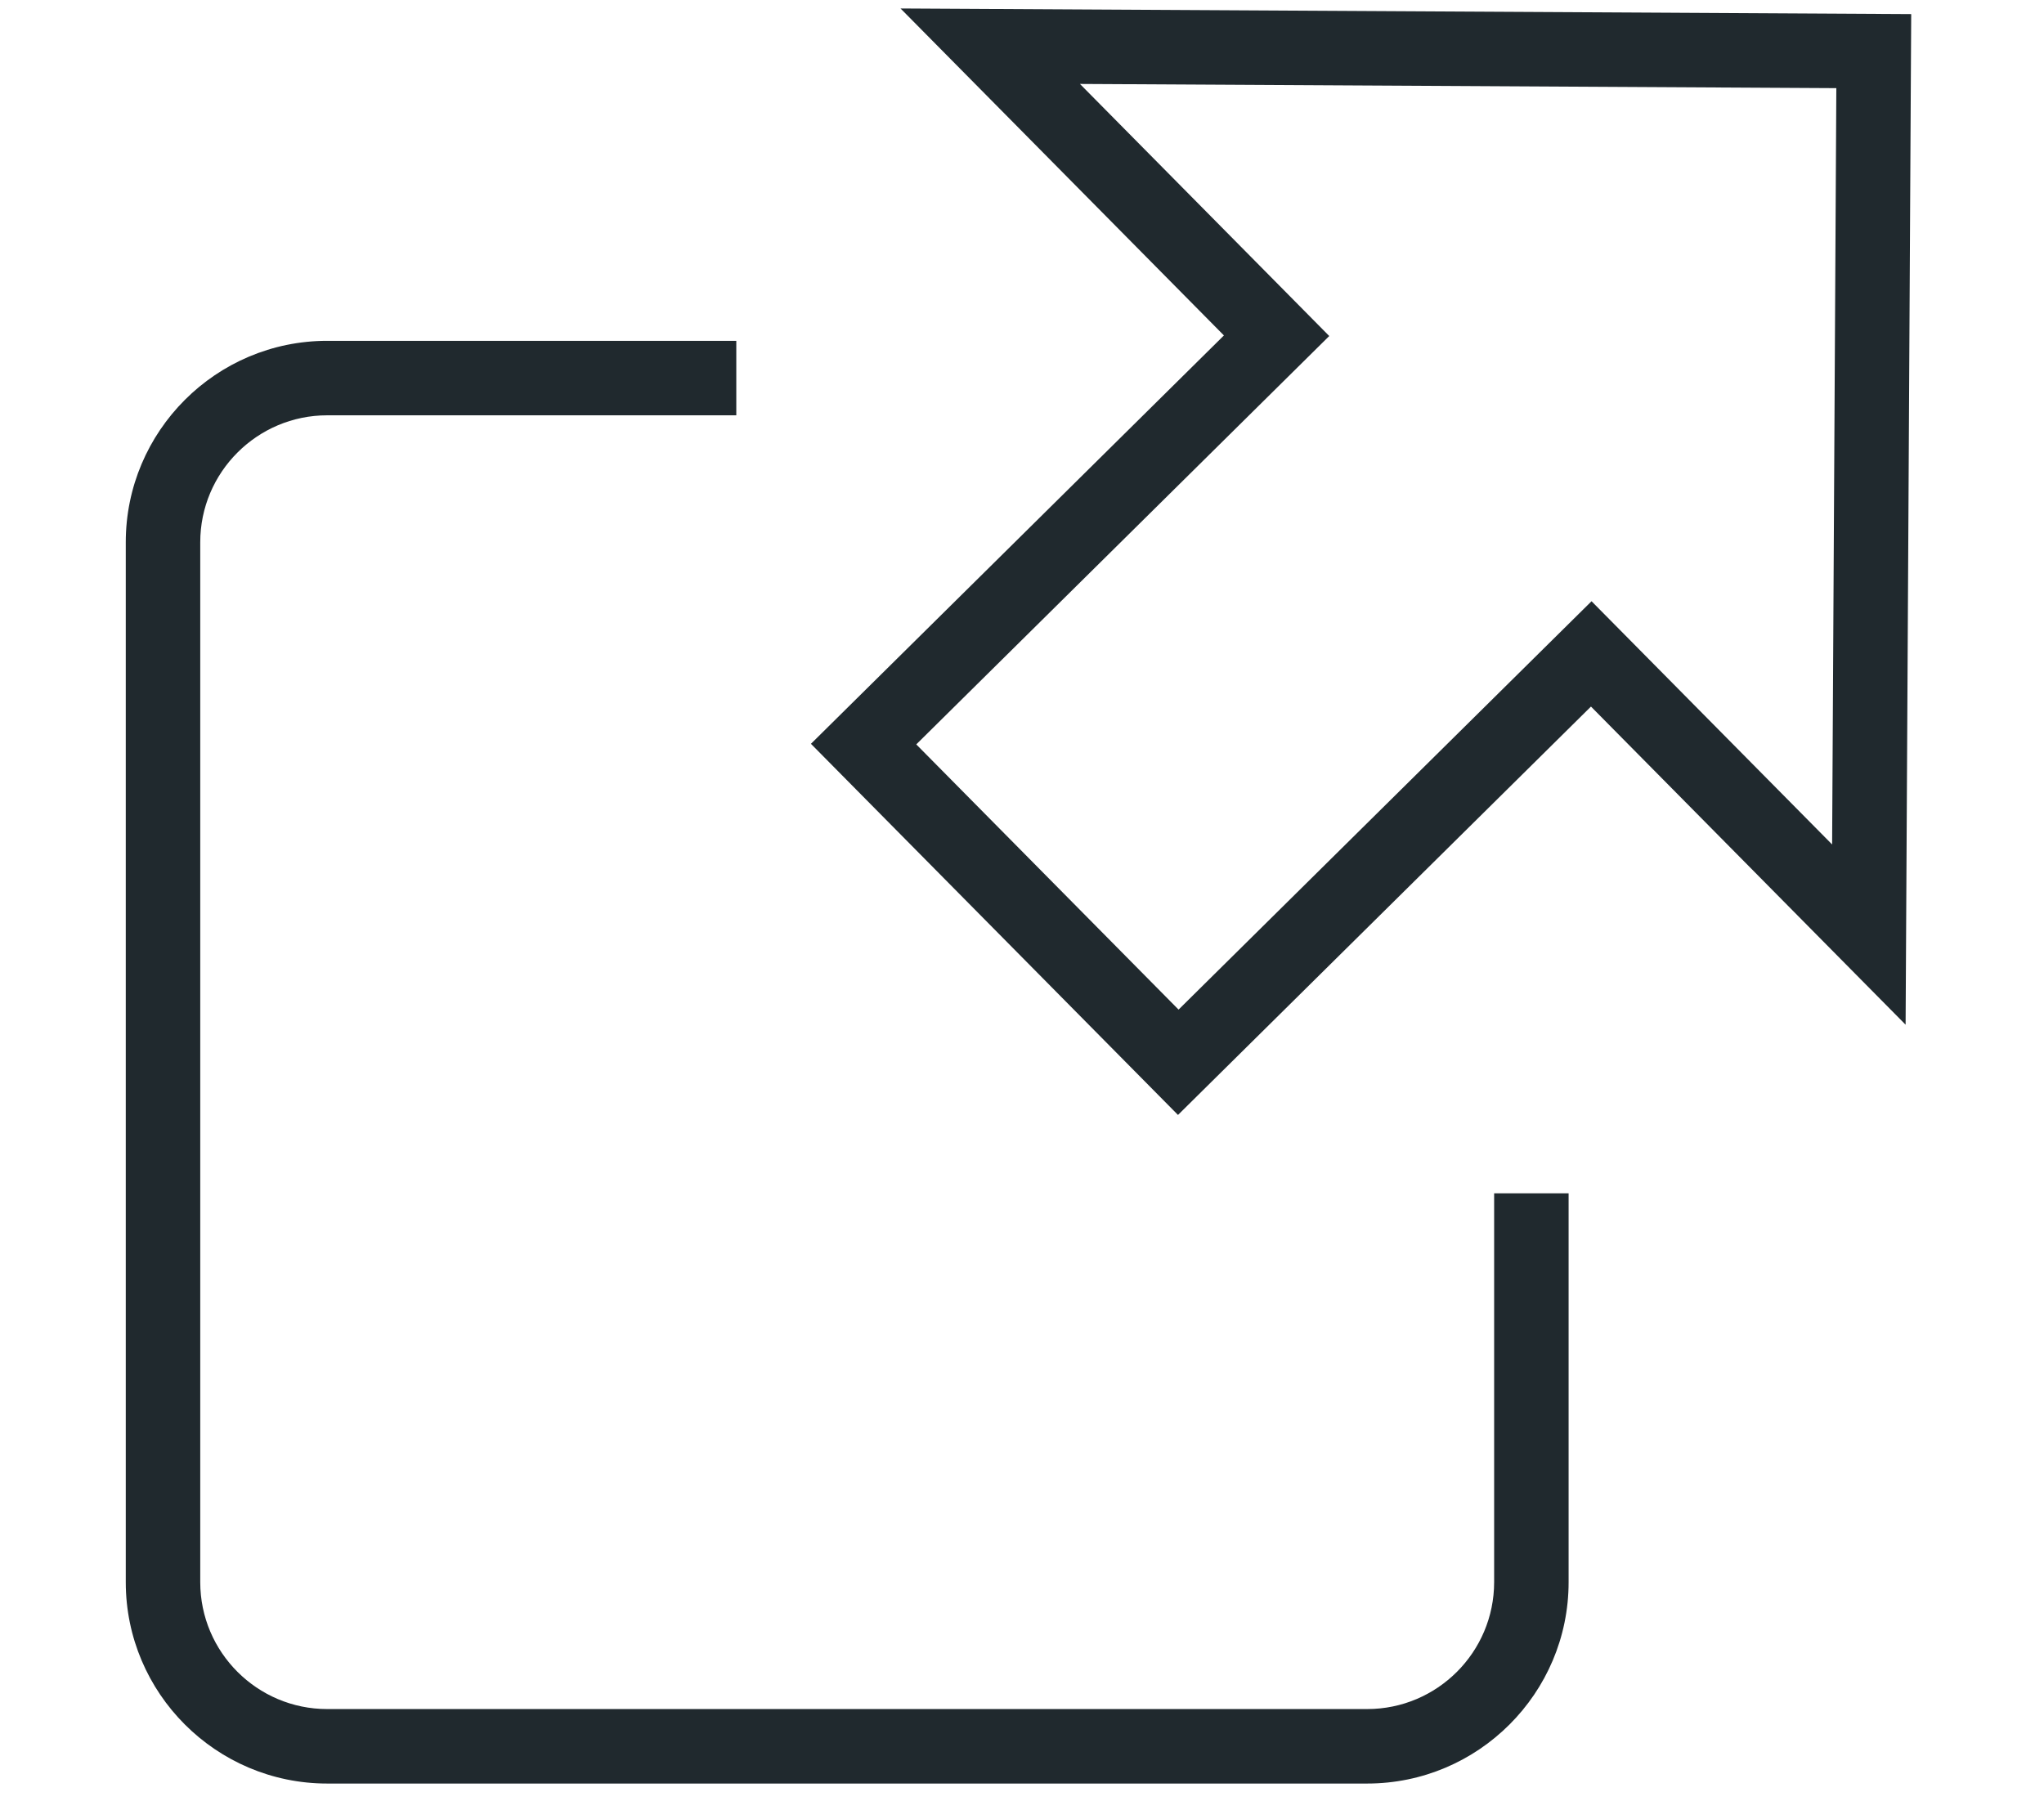 <?xml version="1.0" encoding="UTF-8"?>
<svg id="Calque_1" data-name="Calque 1" xmlns="http://www.w3.org/2000/svg" viewBox="0 0 2257.78 1989.68">
  <defs>
    <style>
      .cls-1 {
        fill: #20292e;
        stroke-width: 0px;
      }
    </style>
  </defs>
  <path class="cls-1" d="m2111.1,15.58l-6.19,1116.4-347.54-351.44-456.17,451.13-405.44-409.98,456.17-451.13L994.72,9.36l1116.37,6.21Zm-809.27,1099.73l456.17-451.13,265.74,268.7,4.65-835.51-835.49-4.64,275.37,278.47-456.17,451.13,289.74,292.98Z"/>
  <path class="cls-1" d="m361.44,1970.27h1148.72c122.7,0,222.51-99.81,222.51-222.5v-429.54s-82.26,0-82.26,0v429.54c0,77.34-62.89,140.22-140.24,140.22H361.44c-77.33,0-140.25-62.87-140.25-140.22V599.05c0-77.34,62.92-140.26,140.25-140.26h451.87s0-82.28,0-82.28h-451.87c-122.7,0-222.52,99.84-222.52,222.54v1148.72c0,122.69,99.82,222.5,222.52,222.5Z"/>
</svg>